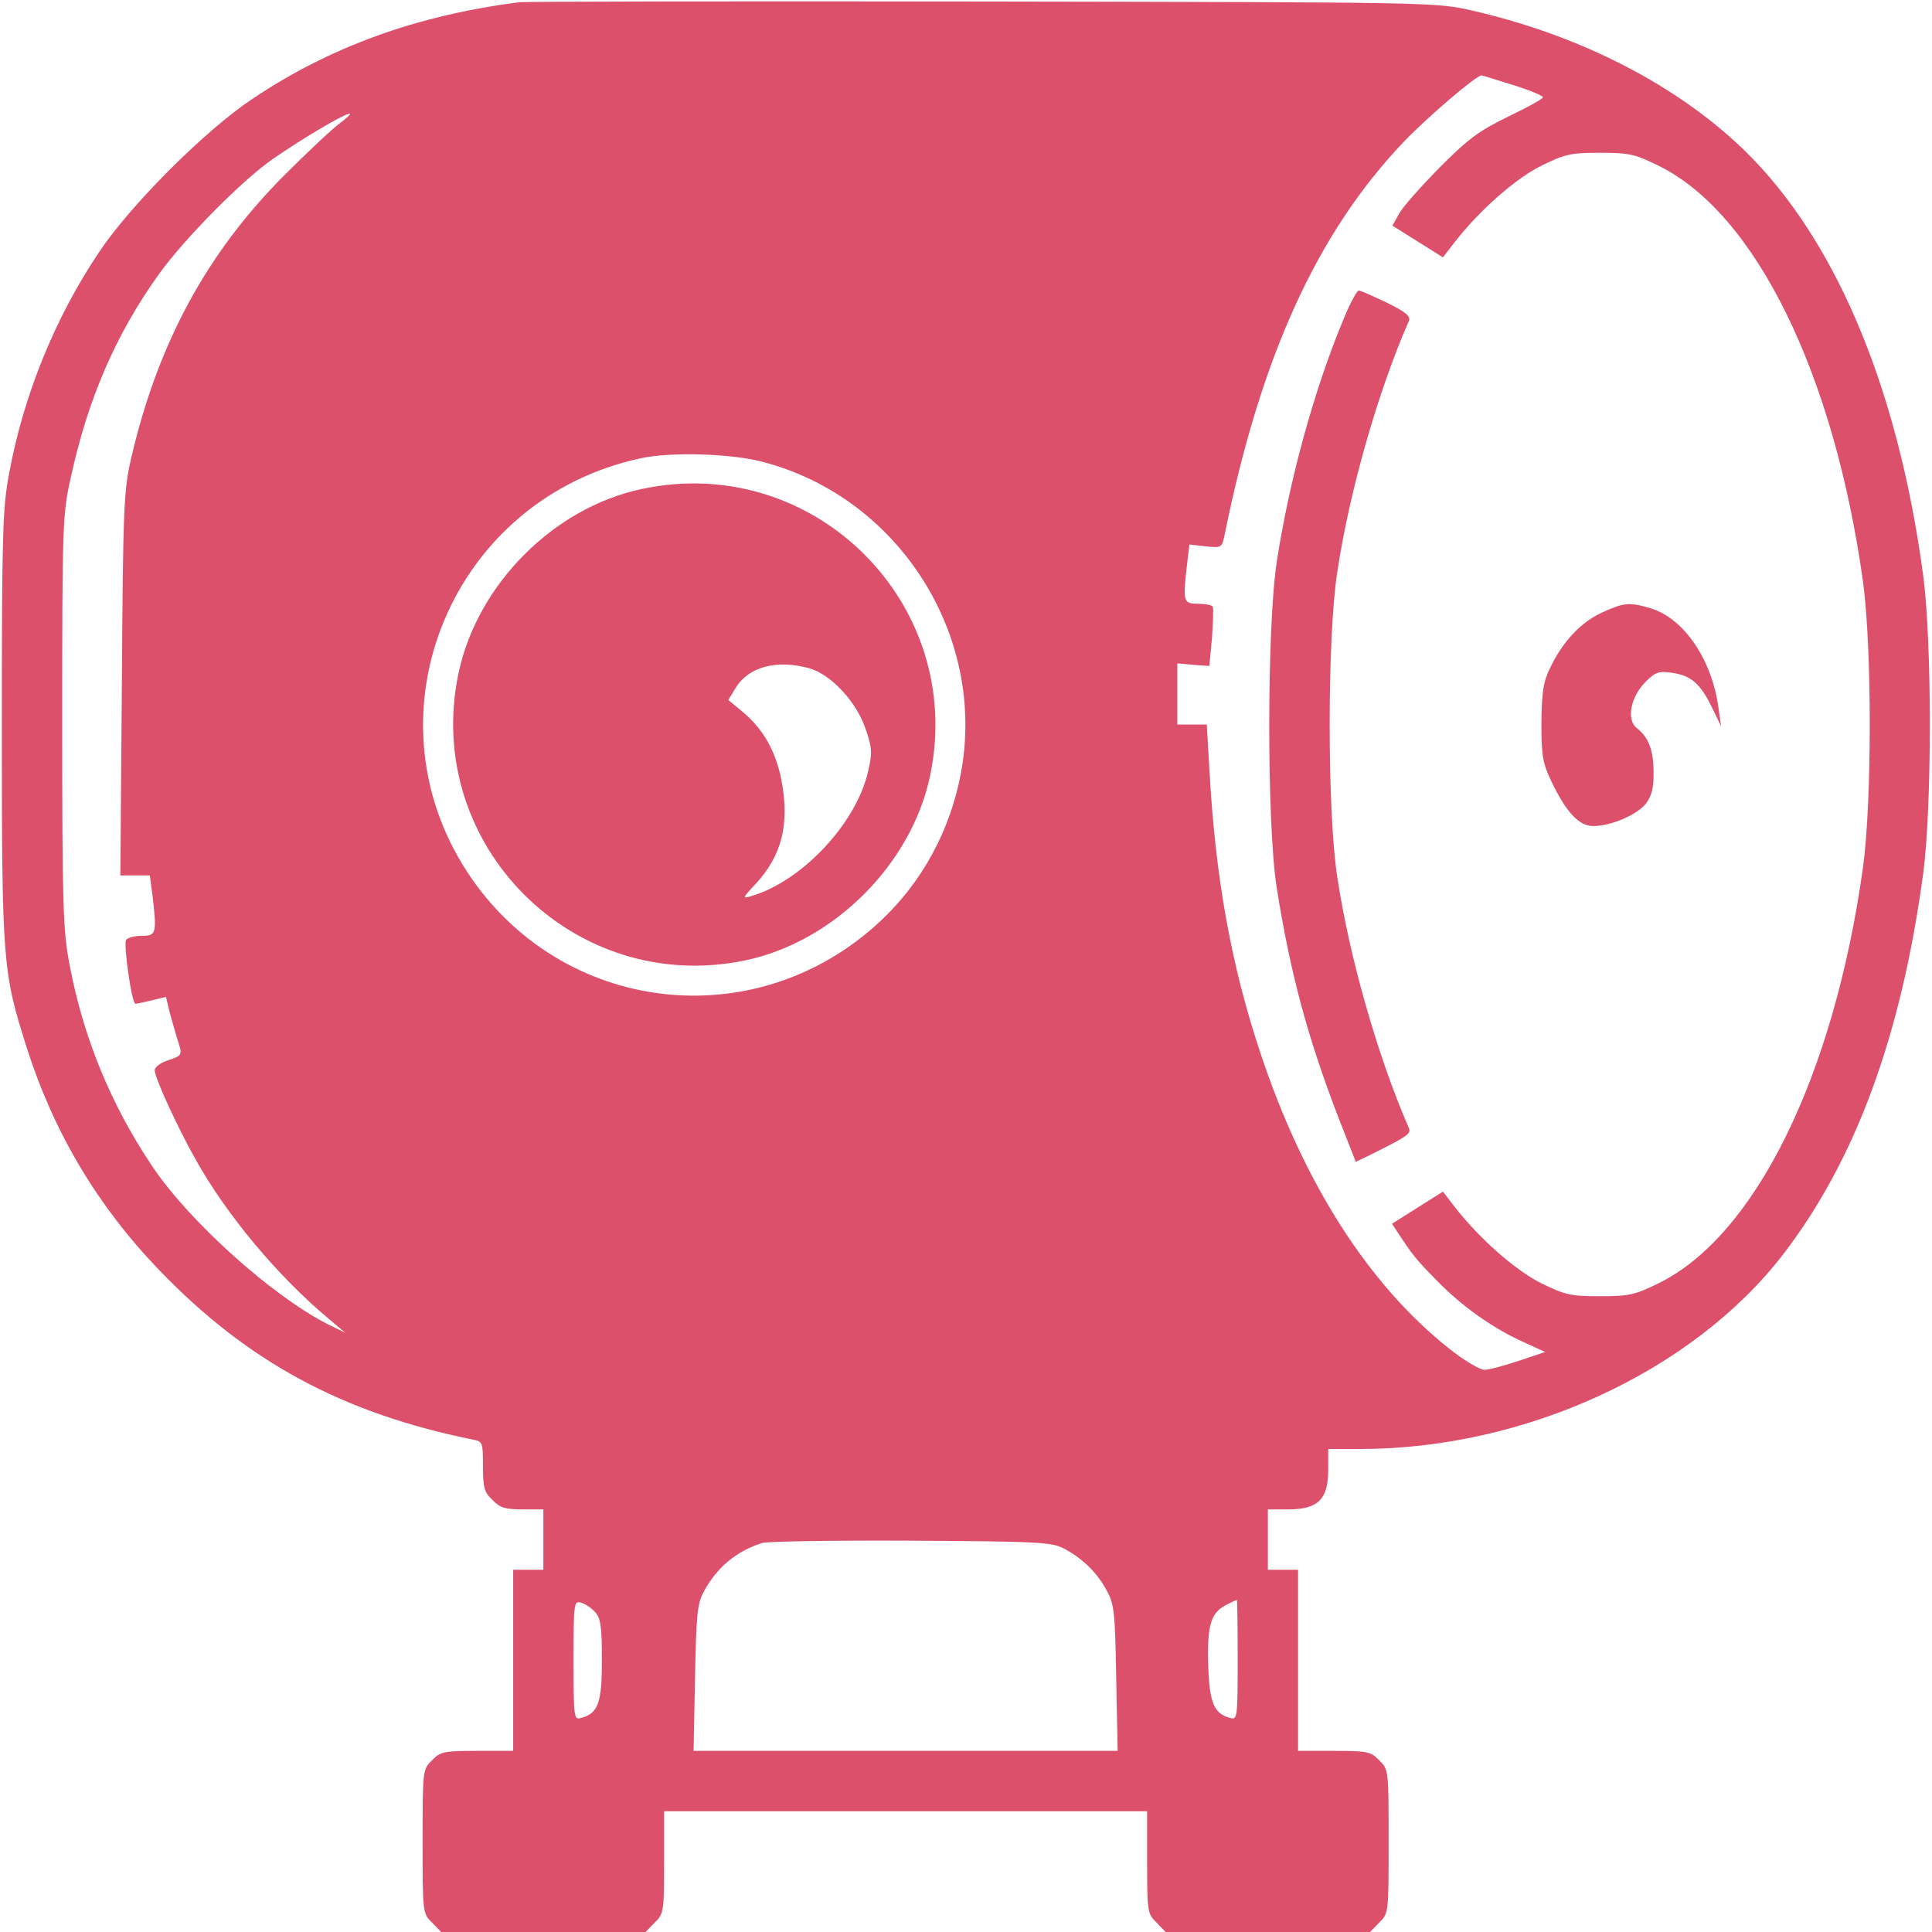 <svg width="24" height="24" viewBox="0 0 24 24" fill="none" xmlns="http://www.w3.org/2000/svg">
<g clip-path="url(#clip0_36_115)">
<path d="M6.445 0.028C5.18 0.192 4.106 0.577 3.136 1.228C2.55 1.617 1.617 2.55 1.228 3.136C0.684 3.947 0.291 4.912 0.113 5.883C0.033 6.305 0.023 6.614 0.023 9.023C0.023 11.972 0.033 12.07 0.333 13.017C0.67 14.072 1.214 14.986 1.983 15.783C3.075 16.917 4.256 17.555 5.873 17.883C5.995 17.906 6 17.916 6 18.216C6 18.478 6.014 18.534 6.117 18.633C6.211 18.731 6.277 18.75 6.492 18.75H6.75V19.125V19.5H6.562H6.375V20.625V21.75H5.93C5.517 21.75 5.47 21.759 5.367 21.867C5.25 21.98 5.25 21.989 5.25 22.875C5.25 23.761 5.25 23.77 5.367 23.883L5.48 24H6.75H8.02L8.133 23.883C8.245 23.775 8.25 23.747 8.25 23.133V22.5H11.25H14.25V23.133C14.25 23.747 14.255 23.775 14.367 23.883L14.48 24H15.75H17.02L17.133 23.883C17.25 23.77 17.25 23.761 17.25 22.875C17.25 21.989 17.25 21.98 17.133 21.867C17.03 21.759 16.983 21.75 16.57 21.75H16.125V20.625V19.5H15.938H15.75V19.125V18.75H16.008C16.373 18.75 16.5 18.623 16.5 18.258V18H16.894C18.938 18 21.019 17.044 22.144 15.591C23.048 14.419 23.62 12.867 23.892 10.842C24 10.008 24 7.992 23.892 7.158C23.569 4.739 22.748 2.845 21.553 1.758C20.714 0.994 19.561 0.422 18.286 0.131C17.836 0.028 17.812 0.028 12.211 0.019C9.117 0.014 6.525 0.019 6.445 0.028ZM18.792 1.055C19.003 1.12 19.172 1.191 19.167 1.209C19.167 1.228 18.97 1.336 18.736 1.448C18.37 1.627 18.244 1.72 17.883 2.081C17.653 2.316 17.423 2.573 17.381 2.653L17.297 2.803L17.611 3L17.925 3.197L18.066 3.014C18.375 2.616 18.82 2.222 19.148 2.058C19.444 1.913 19.514 1.898 19.875 1.898C20.236 1.898 20.306 1.913 20.602 2.058C21.806 2.648 22.781 4.636 23.142 7.219C23.255 8.039 23.255 9.961 23.142 10.781C22.781 13.364 21.806 15.352 20.602 15.942C20.306 16.087 20.236 16.102 19.875 16.102C19.514 16.102 19.444 16.087 19.148 15.942C18.82 15.778 18.375 15.384 18.066 14.986L17.925 14.803L17.611 15L17.292 15.202L17.372 15.323C17.541 15.581 17.587 15.642 17.85 15.909C18.159 16.228 18.553 16.505 18.928 16.673L19.195 16.795L18.872 16.903C18.689 16.964 18.497 17.016 18.441 17.016C18.38 17.016 18.178 16.894 17.991 16.744C16.997 15.952 16.195 14.695 15.661 13.092C15.295 11.995 15.098 10.912 15.023 9.548L14.991 9H14.808H14.625V8.62V8.241L14.827 8.259L15.023 8.273L15.056 7.922C15.07 7.73 15.075 7.556 15.066 7.537C15.052 7.514 14.967 7.5 14.878 7.5C14.7 7.5 14.691 7.472 14.747 7.003L14.775 6.764L14.977 6.787C15.173 6.806 15.178 6.806 15.211 6.652C15.661 4.425 16.364 2.888 17.438 1.762C17.719 1.467 18.337 0.937 18.403 0.937C18.413 0.937 18.586 0.989 18.792 1.055ZM4.219 1.533C4.13 1.598 3.82 1.889 3.534 2.175C2.569 3.141 1.959 4.27 1.631 5.686C1.538 6.089 1.528 6.277 1.514 8.494L1.495 10.875H1.678H1.861L1.894 11.119C1.95 11.597 1.941 11.625 1.762 11.625C1.673 11.625 1.584 11.648 1.566 11.677C1.533 11.733 1.636 12.469 1.683 12.469C1.697 12.469 1.791 12.45 1.884 12.427L2.062 12.384L2.109 12.581C2.138 12.684 2.18 12.834 2.203 12.909C2.269 13.106 2.269 13.111 2.086 13.172C1.997 13.2 1.922 13.256 1.922 13.294C1.922 13.387 2.194 13.983 2.428 14.4C2.808 15.084 3.45 15.853 4.078 16.378L4.289 16.556L4.078 16.453C3.389 16.106 2.348 15.173 1.889 14.484C1.373 13.716 1.031 12.877 0.863 11.977C0.783 11.555 0.773 11.255 0.773 8.953C0.773 6.487 0.778 6.384 0.881 5.925C1.092 4.955 1.439 4.153 1.969 3.413C2.283 2.972 3.019 2.227 3.398 1.969C3.994 1.561 4.627 1.223 4.219 1.533ZM9.492 5.742C11.18 6.192 12.262 7.912 11.934 9.619C11.798 10.327 11.452 10.959 10.941 11.438C9.394 12.891 6.97 12.605 5.808 10.838C4.505 8.85 5.62 6.188 7.969 5.691C8.344 5.611 9.103 5.634 9.492 5.742ZM13.219 19.238C13.448 19.359 13.631 19.538 13.748 19.758C13.842 19.927 13.852 20.03 13.866 20.845L13.884 21.75H11.25H8.616L8.634 20.845C8.648 20.077 8.662 19.922 8.738 19.781C8.902 19.472 9.145 19.27 9.469 19.167C9.534 19.148 10.369 19.134 11.32 19.139C12.914 19.148 13.069 19.158 13.219 19.238ZM7.392 20.025C7.463 20.105 7.477 20.203 7.477 20.625C7.477 21.159 7.43 21.286 7.214 21.342C7.13 21.366 7.125 21.333 7.125 20.625C7.125 19.917 7.13 19.884 7.214 19.908C7.266 19.922 7.345 19.973 7.392 20.025ZM15.375 20.62C15.375 21.333 15.37 21.366 15.286 21.342C15.08 21.291 15.023 21.155 15.009 20.677C14.995 20.184 15.042 20.034 15.234 19.936C15.3 19.903 15.356 19.875 15.366 19.875C15.37 19.875 15.375 20.212 15.375 20.62Z" fill="#DD506C"/>
<path d="M16.688 3.97C16.326 4.838 16.022 5.944 15.863 6.961C15.736 7.767 15.736 10.223 15.858 11.016C16.026 12.08 16.242 12.886 16.627 13.884L16.842 14.433L16.988 14.363C17.48 14.119 17.531 14.086 17.503 14.016C17.119 13.139 16.762 11.892 16.613 10.899C16.486 10.092 16.486 7.908 16.613 7.102C16.762 6.108 17.119 4.856 17.503 3.984C17.526 3.928 17.456 3.872 17.227 3.759C17.058 3.68 16.903 3.609 16.88 3.609C16.856 3.609 16.767 3.773 16.688 3.97Z" fill="#DD506C"/>
<path d="M19.894 7.612C19.636 7.734 19.416 7.964 19.256 8.297C19.172 8.47 19.153 8.587 19.148 8.977C19.148 9.384 19.163 9.478 19.27 9.703C19.453 10.088 19.617 10.266 19.795 10.261C20.02 10.261 20.348 10.116 20.452 9.975C20.517 9.886 20.545 9.783 20.541 9.595C20.541 9.314 20.48 9.159 20.33 9.042C20.203 8.939 20.255 8.658 20.442 8.47C20.564 8.348 20.606 8.334 20.77 8.358C21.005 8.391 21.122 8.489 21.267 8.789L21.38 9.023L21.347 8.789C21.267 8.194 20.916 7.678 20.503 7.556C20.236 7.477 20.17 7.486 19.894 7.612Z" fill="#DD506C"/>
<path d="M7.969 6.075C6.872 6.309 5.925 7.266 5.695 8.367C5.25 10.495 7.13 12.375 9.258 11.93C10.359 11.7 11.325 10.734 11.555 9.633C12 7.495 10.106 5.616 7.969 6.075ZM10.055 8.302C10.322 8.377 10.641 8.719 10.753 9.056C10.833 9.286 10.838 9.352 10.786 9.572C10.645 10.223 9.961 10.95 9.328 11.133C9.22 11.166 9.225 11.152 9.38 10.988C9.713 10.631 9.811 10.242 9.708 9.694C9.637 9.333 9.483 9.061 9.234 8.85L9.047 8.695L9.136 8.55C9.295 8.283 9.647 8.189 10.055 8.302Z" fill="#DD506C"/>
</g>
<defs>
<clipPath id="clip0_36_115">
<rect width="24" height="24" fill="white"/>
</clipPath>
</defs>
</svg>

